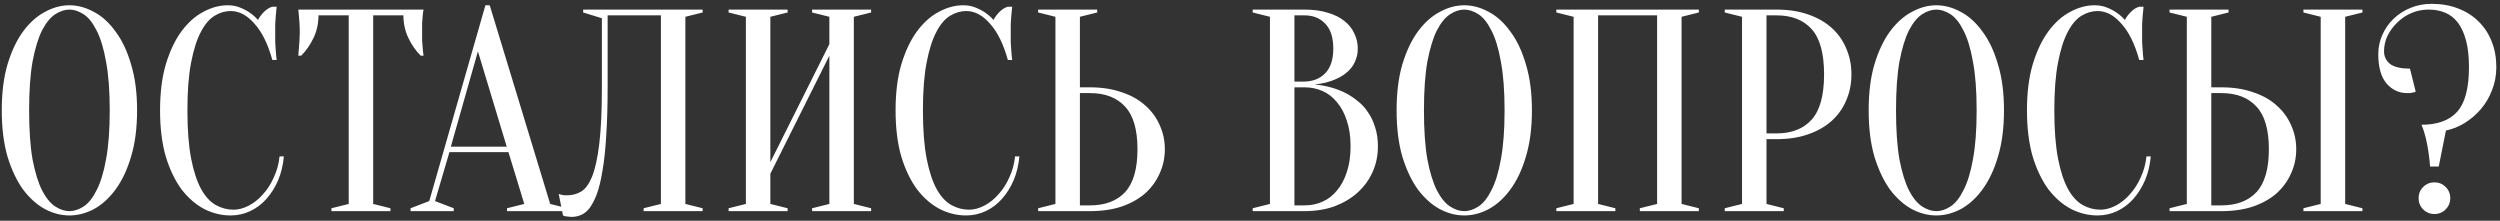 <?xml version="1.0" encoding="UTF-8"?> <svg xmlns="http://www.w3.org/2000/svg" width="521" height="46" viewBox="0 0 521 46" fill="none"><rect x="0" y="0" width="521" height="46" fill="#333333" stroke="none"/> <path d="M28.569 23C28.569 26.68 28.149 29.9 27.309 32.66C26.509 35.38 25.429 37.66 24.069 39.5C22.749 41.3 21.249 42.66 19.569 43.58C17.889 44.46 16.189 44.9 14.469 44.9C12.749 44.9 11.049 44.46 9.369 43.58C7.689 42.66 6.169 41.3 4.809 39.5C3.489 37.66 2.409 35.38 1.569 32.66C0.769 29.9 0.369 26.68 0.369 23C0.369 19.32 0.769 16.12 1.569 13.4C2.409 10.64 3.489 8.36 4.809 6.56C6.169 4.72 7.689 3.36 9.369 2.48C11.049 1.56 12.749 1.1 14.469 1.1C16.189 1.1 17.889 1.56 19.569 2.48C21.249 3.36 22.749 4.72 24.069 6.56C25.429 8.36 26.509 10.64 27.309 13.4C28.149 16.12 28.569 19.32 28.569 23ZM22.869 23C22.869 18.88 22.609 15.48 22.089 12.8C21.609 10.08 20.949 7.92 20.109 6.32C19.309 4.72 18.409 3.6 17.409 2.96C16.409 2.32 15.429 2 14.469 2C13.509 2 12.529 2.32 11.529 2.96C10.529 3.6 9.609 4.72 8.769 6.32C7.969 7.92 7.309 10.08 6.789 12.8C6.309 15.48 6.069 18.88 6.069 23C6.069 27.12 6.309 30.54 6.789 33.26C7.309 35.94 7.969 38.08 8.769 39.68C9.609 41.28 10.529 42.4 11.529 43.04C12.529 43.68 13.509 44 14.469 44C15.429 44 16.409 43.68 17.409 43.04C18.409 42.4 19.309 41.28 20.109 39.68C20.949 38.08 21.609 35.94 22.089 33.26C22.609 30.54 22.869 27.12 22.869 23ZM48.057 2.3C46.937 2.3 45.837 2.62 44.757 3.26C43.677 3.9 42.717 5.02 41.877 6.62C41.037 8.18 40.357 10.3 39.837 12.98C39.317 15.62 39.057 18.96 39.057 23C39.057 27.04 39.317 30.4 39.837 33.08C40.357 35.72 41.057 37.84 41.937 39.44C42.817 41 43.837 42.1 44.997 42.74C46.157 43.38 47.377 43.7 48.657 43.7C49.697 43.7 50.757 43.42 51.837 42.86C52.917 42.3 53.897 41.52 54.777 40.52C55.697 39.52 56.457 38.34 57.057 36.98C57.697 35.62 58.097 34.16 58.257 32.6H59.157C58.997 34.4 58.597 36.06 57.957 37.58C57.317 39.06 56.497 40.36 55.497 41.48C54.537 42.56 53.417 43.4 52.137 44C50.857 44.6 49.497 44.9 48.057 44.9C46.177 44.9 44.357 44.46 42.597 43.58C40.837 42.66 39.257 41.3 37.857 39.5C36.497 37.66 35.397 35.38 34.557 32.66C33.757 29.9 33.357 26.68 33.357 23C33.357 19.32 33.757 16.12 34.557 13.4C35.397 10.64 36.477 8.36 37.797 6.56C39.157 4.72 40.677 3.36 42.357 2.48C44.037 1.56 45.737 1.1 47.457 1.1C48.417 1.1 49.277 1.26 50.037 1.58C50.837 1.9 51.517 2.26 52.077 2.66C52.717 3.1 53.277 3.6 53.757 4.16C54.077 3.56 54.497 3 55.017 2.48C55.577 1.92 56.157 1.56 56.757 1.4H57.657C57.577 2 57.517 2.6 57.477 3.2C57.437 3.76 57.397 4.36 57.357 5C57.357 5.6 57.357 6.2 57.357 6.8C57.357 7.48 57.357 8.16 57.357 8.84C57.397 9.48 57.437 10.08 57.477 10.64C57.517 11.28 57.577 11.9 57.657 12.5H56.757C55.837 9.18 54.597 6.66 53.037 4.94C51.517 3.18 49.857 2.3 48.057 2.3ZM77.771 42.5L81.371 43.4V44H69.071V43.4L72.671 42.5V3.2H66.371C66.371 4.88 66.031 6.44 65.351 7.88C64.671 9.32 63.811 10.56 62.771 11.6H62.171C62.211 11.08 62.251 10.54 62.291 9.98C62.331 9.5 62.371 9 62.411 8.48C62.451 7.92 62.471 7.36 62.471 6.8C62.471 6.04 62.451 5.38 62.411 4.82C62.371 4.22 62.331 3.7 62.291 3.26C62.251 2.78 62.211 2.36 62.171 2H88.271C88.191 2.36 88.131 2.78 88.091 3.26C88.051 3.7 88.011 4.22 87.971 4.82C87.971 5.38 87.971 6.04 87.971 6.8C87.971 7.36 87.971 7.92 87.971 8.48C88.011 9 88.051 9.5 88.091 9.98C88.131 10.54 88.191 11.08 88.271 11.6H87.671C86.631 10.56 85.771 9.32 85.091 7.88C84.411 6.44 84.071 4.88 84.071 3.2H77.771V42.5ZM93.959 30.56H105.599L99.599 10.7L93.959 30.56ZM105.959 31.7H93.659L90.659 41.9L94.559 43.4V44H85.559V43.4L89.459 41.9L101.159 1.1H102.059L114.659 42.5L118.259 43.4V44H105.659V43.4L109.259 42.5L105.959 31.7ZM126.631 18.2C126.631 22.08 126.531 25.46 126.331 28.34C126.171 31.18 125.911 33.6 125.551 35.6C125.231 37.6 124.831 39.24 124.351 40.52C123.871 41.76 123.351 42.74 122.791 43.46C122.231 44.14 121.631 44.6 120.991 44.84C120.391 45.08 119.771 45.2 119.131 45.2C118.891 45.2 118.671 45.18 118.471 45.14C118.271 45.14 118.071 45.12 117.871 45.08C117.671 45.04 117.491 44.98 117.331 44.9L116.431 40.4C116.591 40.48 116.771 40.54 116.971 40.58C117.171 40.62 117.371 40.66 117.571 40.7C117.771 40.7 117.991 40.7 118.231 40.7C119.271 40.7 120.231 40.44 121.111 39.92C121.991 39.4 122.751 38.36 123.391 36.8C124.031 35.2 124.531 32.92 124.891 29.96C125.251 27 125.431 23.08 125.431 18.2V3.8L121.531 2.6V2H146.431V2.6L142.831 3.5V42.5L146.431 43.4V44H134.131V43.4L137.731 42.5V3.2H126.631V18.2ZM160.541 36.2V42.5L164.141 43.4V44H151.841V43.4L155.441 42.5V3.5L151.841 2.6V2H164.141V2.6L160.541 3.5V33.8L172.841 9.2V3.5L169.241 2.6V2H181.541V2.6L177.941 3.5V42.5L181.541 43.4V44H169.241V43.4L172.841 42.5V11.6L160.541 36.2ZM201.338 2.3C200.218 2.3 199.118 2.62 198.038 3.26C196.958 3.9 195.998 5.02 195.158 6.62C194.318 8.18 193.638 10.3 193.118 12.98C192.598 15.62 192.338 18.96 192.338 23C192.338 27.04 192.598 30.4 193.118 33.08C193.638 35.72 194.338 37.84 195.218 39.44C196.098 41 197.118 42.1 198.278 42.74C199.438 43.38 200.658 43.7 201.938 43.7C202.978 43.7 204.038 43.42 205.118 42.86C206.198 42.3 207.178 41.52 208.058 40.52C208.978 39.52 209.738 38.34 210.338 36.98C210.978 35.62 211.378 34.16 211.538 32.6H212.438C212.278 34.4 211.878 36.06 211.238 37.58C210.598 39.06 209.778 40.36 208.778 41.48C207.818 42.56 206.698 43.4 205.418 44C204.138 44.6 202.778 44.9 201.338 44.9C199.458 44.9 197.638 44.46 195.878 43.58C194.118 42.66 192.538 41.3 191.138 39.5C189.778 37.66 188.678 35.38 187.838 32.66C187.038 29.9 186.638 26.68 186.638 23C186.638 19.32 187.038 16.12 187.838 13.4C188.678 10.64 189.758 8.36 191.078 6.56C192.438 4.72 193.958 3.36 195.638 2.48C197.318 1.56 199.018 1.1 200.738 1.1C201.698 1.1 202.558 1.26 203.318 1.58C204.118 1.9 204.798 2.26 205.358 2.66C205.998 3.1 206.558 3.6 207.038 4.16C207.358 3.56 207.778 3 208.298 2.48C208.858 1.92 209.438 1.56 210.038 1.4H210.938C210.858 2 210.798 2.6 210.758 3.2C210.718 3.76 210.678 4.36 210.638 5C210.638 5.6 210.638 6.2 210.638 6.8C210.638 7.48 210.638 8.16 210.638 8.84C210.678 9.48 210.718 10.08 210.758 10.64C210.798 11.28 210.858 11.9 210.938 12.5H210.038C209.118 9.18 207.878 6.66 206.318 4.94C204.798 3.18 203.138 2.3 201.338 2.3ZM227.152 18.2C229.632 18.2 231.832 18.54 233.752 19.22C235.712 19.86 237.352 20.78 238.672 21.98C239.992 23.14 240.992 24.5 241.672 26.06C242.392 27.62 242.752 29.3 242.752 31.1C242.752 32.9 242.392 34.58 241.672 36.14C240.992 37.7 239.992 39.08 238.672 40.28C237.352 41.44 235.712 42.36 233.752 43.04C231.832 43.68 229.632 44 227.152 44H216.352V43.4L219.952 42.5V3.5L216.352 2.6V2H228.652V2.6L225.052 3.5V18.2H227.152ZM225.052 42.8H227.152C230.312 42.8 232.752 41.88 234.472 40.04C236.192 38.16 237.052 35.18 237.052 31.1C237.052 27.02 236.192 24.06 234.472 22.22C232.752 20.34 230.312 19.4 227.152 19.4H225.052V42.8ZM261.059 44V43.4L264.659 42.5V3.5L261.059 2.6V2H271.859C273.739 2 275.359 2.22 276.719 2.66C278.119 3.06 279.279 3.64 280.199 4.4C281.119 5.12 281.799 5.98 282.239 6.98C282.719 7.94 282.959 8.98 282.959 10.1C282.959 10.98 282.819 11.76 282.539 12.44C282.299 13.12 281.959 13.72 281.519 14.24C281.119 14.72 280.639 15.16 280.079 15.56C279.559 15.92 279.019 16.22 278.459 16.46C277.139 17.06 275.639 17.44 273.959 17.6C276.439 17.84 278.639 18.46 280.559 19.46C281.399 19.9 282.199 20.44 282.959 21.08C283.759 21.68 284.459 22.44 285.059 23.36C285.699 24.24 286.199 25.28 286.559 26.48C286.959 27.64 287.159 28.98 287.159 30.5C287.159 32.38 286.799 34.14 286.079 35.78C285.359 37.42 284.319 38.86 282.959 40.1C281.639 41.3 280.039 42.26 278.159 42.98C276.279 43.66 274.179 44 271.859 44H261.059ZM269.759 18.2V42.8H271.859C273.219 42.8 274.479 42.54 275.639 42.02C276.799 41.5 277.799 40.72 278.639 39.68C279.519 38.64 280.199 37.36 280.679 35.84C281.199 34.32 281.459 32.54 281.459 30.5C281.459 28.46 281.199 26.68 280.679 25.16C280.199 23.64 279.519 22.36 278.639 21.32C277.799 20.28 276.799 19.5 275.639 18.98C274.479 18.46 273.219 18.2 271.859 18.2H269.759ZM269.759 17H271.859C273.659 16.96 275.099 16.38 276.179 15.26C277.299 14.1 277.859 12.38 277.859 10.1C277.859 7.82 277.299 6.1 276.179 4.94C275.099 3.78 273.659 3.2 271.859 3.2H269.759V17ZM319.252 23C319.252 26.68 318.832 29.9 317.992 32.66C317.192 35.38 316.112 37.66 314.752 39.5C313.432 41.3 311.932 42.66 310.252 43.58C308.572 44.46 306.872 44.9 305.152 44.9C303.432 44.9 301.732 44.46 300.052 43.58C298.372 42.66 296.852 41.3 295.492 39.5C294.172 37.66 293.092 35.38 292.252 32.66C291.452 29.9 291.052 26.68 291.052 23C291.052 19.32 291.452 16.12 292.252 13.4C293.092 10.64 294.172 8.36 295.492 6.56C296.852 4.72 298.372 3.36 300.052 2.48C301.732 1.56 303.432 1.1 305.152 1.1C306.872 1.1 308.572 1.56 310.252 2.48C311.932 3.36 313.432 4.72 314.752 6.56C316.112 8.36 317.192 10.64 317.992 13.4C318.832 16.12 319.252 19.32 319.252 23ZM313.552 23C313.552 18.88 313.292 15.48 312.772 12.8C312.292 10.08 311.632 7.92 310.792 6.32C309.992 4.72 309.092 3.6 308.092 2.96C307.092 2.32 306.112 2 305.152 2C304.192 2 303.212 2.32 302.212 2.96C301.212 3.6 300.292 4.72 299.452 6.32C298.652 7.92 297.992 10.08 297.472 12.8C296.992 15.48 296.752 18.88 296.752 23C296.752 27.12 296.992 30.54 297.472 33.26C297.992 35.94 298.652 38.08 299.452 39.68C300.292 41.28 301.212 42.4 302.212 43.04C303.212 43.68 304.192 44 305.152 44C306.112 44 307.092 43.68 308.092 43.04C309.092 42.4 309.992 41.28 310.792 39.68C311.632 38.08 312.292 35.94 312.772 33.26C313.292 30.54 313.552 27.12 313.552 23ZM336.641 43.4V44H324.341V43.4L327.941 42.5V3.5L324.341 2.6V2H354.041V2.6L350.441 3.5V42.5L354.041 43.4V44H341.741V43.4L345.341 42.5V3.2H333.041V42.5L336.641 43.4ZM368.138 29V42.5L371.738 43.4V44H359.438V43.4L363.038 42.5V3.5L359.438 2.6V2H370.238C372.718 2 374.918 2.34 376.838 3.02C378.798 3.7 380.438 4.64 381.758 5.84C383.078 7.04 384.078 8.46 384.758 10.1C385.478 11.74 385.838 13.54 385.838 15.5C385.838 17.46 385.478 19.26 384.758 20.9C384.078 22.54 383.078 23.96 381.758 25.16C380.438 26.36 378.798 27.3 376.838 27.98C374.918 28.66 372.718 29 370.238 29H368.138ZM368.138 27.8H370.238C373.398 27.8 375.838 26.84 377.558 24.92C379.278 23 380.138 19.86 380.138 15.5C380.138 11.14 379.278 8 377.558 6.08C375.838 4.16 373.398 3.2 370.238 3.2H368.138V27.8ZM417.631 23C417.631 26.68 417.211 29.9 416.371 32.66C415.571 35.38 414.491 37.66 413.131 39.5C411.811 41.3 410.311 42.66 408.631 43.58C406.951 44.46 405.251 44.9 403.531 44.9C401.811 44.9 400.111 44.46 398.431 43.58C396.751 42.66 395.231 41.3 393.871 39.5C392.551 37.66 391.471 35.38 390.631 32.66C389.831 29.9 389.431 26.68 389.431 23C389.431 19.32 389.831 16.12 390.631 13.4C391.471 10.64 392.551 8.36 393.871 6.56C395.231 4.72 396.751 3.36 398.431 2.48C400.111 1.56 401.811 1.1 403.531 1.1C405.251 1.1 406.951 1.56 408.631 2.48C410.311 3.36 411.811 4.72 413.131 6.56C414.491 8.36 415.571 10.64 416.371 13.4C417.211 16.12 417.631 19.32 417.631 23ZM411.931 23C411.931 18.88 411.671 15.48 411.151 12.8C410.671 10.08 410.011 7.92 409.171 6.32C408.371 4.72 407.471 3.6 406.471 2.96C405.471 2.32 404.491 2 403.531 2C402.571 2 401.591 2.32 400.591 2.96C399.591 3.6 398.671 4.72 397.831 6.32C397.031 7.92 396.371 10.08 395.851 12.8C395.371 15.48 395.131 18.88 395.131 23C395.131 27.12 395.371 30.54 395.851 33.26C396.371 35.94 397.031 38.08 397.831 39.68C398.671 41.28 399.591 42.4 400.591 43.04C401.591 43.68 402.571 44 403.531 44C404.491 44 405.471 43.68 406.471 43.04C407.471 42.4 408.371 41.28 409.171 39.68C410.011 38.08 410.671 35.94 411.151 33.26C411.671 30.54 411.931 27.12 411.931 23ZM437.12 2.3C436 2.3 434.9 2.62 433.82 3.26C432.74 3.9 431.78 5.02 430.94 6.62C430.1 8.18 429.42 10.3 428.9 12.98C428.38 15.62 428.12 18.96 428.12 23C428.12 27.04 428.38 30.4 428.9 33.08C429.42 35.72 430.12 37.84 431 39.44C431.88 41 432.9 42.1 434.06 42.74C435.22 43.38 436.44 43.7 437.72 43.7C438.76 43.7 439.82 43.42 440.9 42.86C441.98 42.3 442.96 41.52 443.84 40.52C444.76 39.52 445.52 38.34 446.12 36.98C446.76 35.62 447.16 34.16 447.32 32.6H448.22C448.06 34.4 447.66 36.06 447.02 37.58C446.38 39.06 445.56 40.36 444.56 41.48C443.6 42.56 442.48 43.4 441.2 44C439.92 44.6 438.56 44.9 437.12 44.9C435.24 44.9 433.42 44.46 431.66 43.58C429.9 42.66 428.32 41.3 426.92 39.5C425.56 37.66 424.46 35.38 423.62 32.66C422.82 29.9 422.42 26.68 422.42 23C422.42 19.32 422.82 16.12 423.62 13.4C424.46 10.64 425.54 8.36 426.86 6.56C428.22 4.72 429.74 3.36 431.42 2.48C433.1 1.56 434.8 1.1 436.52 1.1C437.48 1.1 438.34 1.26 439.1 1.58C439.9 1.9 440.58 2.26 441.14 2.66C441.78 3.1 442.34 3.6 442.82 4.16C443.14 3.56 443.56 3 444.08 2.48C444.64 1.92 445.22 1.56 445.82 1.4H446.72C446.64 2 446.58 2.6 446.54 3.2C446.5 3.76 446.46 4.36 446.42 5C446.42 5.6 446.42 6.2 446.42 6.8C446.42 7.48 446.42 8.16 446.42 8.84C446.46 9.48 446.5 10.08 446.54 10.64C446.58 11.28 446.64 11.9 446.72 12.5H445.82C444.9 9.18 443.66 6.66 442.1 4.94C440.58 3.18 438.92 2.3 437.12 2.3ZM488.734 42.5L492.334 43.4V44H480.034V43.4L483.634 42.5V3.5L480.034 2.6V2H492.334V2.6L488.734 3.5V42.5ZM462.934 18.2C465.414 18.2 467.614 18.54 469.534 19.22C471.494 19.86 473.134 20.78 474.454 21.98C475.774 23.14 476.774 24.5 477.454 26.06C478.174 27.62 478.534 29.3 478.534 31.1C478.534 32.9 478.174 34.58 477.454 36.14C476.774 37.7 475.774 39.08 474.454 40.28C473.134 41.44 471.494 42.36 469.534 43.04C467.614 43.68 465.414 44 462.934 44H452.134V43.4L455.734 42.5V3.5L452.134 2.6V2H464.434V2.6L460.834 3.5V18.2H462.934ZM460.834 42.8H462.934C466.094 42.8 468.534 41.88 470.254 40.04C471.974 38.16 472.834 35.18 472.834 31.1C472.834 27.02 471.974 24.06 470.254 22.22C468.534 20.34 466.094 19.4 462.934 19.4H460.834V42.8ZM504.034 41.3C504.034 40.38 504.354 39.6 504.994 38.96C505.634 38.32 506.414 38 507.334 38C508.254 38 509.034 38.32 509.674 38.96C510.314 39.6 510.634 40.38 510.634 41.3C510.634 42.22 510.314 43 509.674 43.64C509.034 44.28 508.254 44.6 507.334 44.6C506.414 44.6 505.634 44.28 504.994 43.64C504.354 43 504.034 42.22 504.034 41.3ZM520.234 14C520.234 15.72 519.934 17.32 519.334 18.8C518.774 20.28 517.994 21.6 516.994 22.76C516.034 23.88 514.914 24.84 513.634 25.64C512.394 26.4 511.094 26.92 509.734 27.2L508.234 34.7H506.434C506.354 33.66 506.234 32.62 506.074 31.58C505.954 30.7 505.774 29.76 505.534 28.76C505.294 27.76 504.994 26.84 504.634 26C507.954 26 510.434 25.1 512.074 23.3C513.714 21.46 514.534 18.36 514.534 14C514.534 11.84 514.334 10 513.934 8.48C513.534 6.96 512.974 5.72 512.254 4.76C511.534 3.8 510.654 3.1 509.614 2.66C508.574 2.22 507.414 2 506.134 2C504.854 2 503.654 2.24 502.534 2.72C501.414 3.2 500.434 3.86 499.594 4.7C498.754 5.5 498.074 6.42 497.554 7.46C497.074 8.5 496.834 9.58 496.834 10.7C496.834 11.74 497.234 12.6 498.034 13.28C498.874 13.96 500.274 14.3 502.234 14.3L503.434 19.1C503.274 19.18 503.094 19.24 502.894 19.28C502.694 19.32 502.474 19.36 502.234 19.4C502.034 19.4 501.834 19.4 501.634 19.4C499.954 19.4 498.534 18.74 497.374 17.42C496.214 16.06 495.634 14.02 495.634 11.3C495.634 9.86 495.914 8.52 496.474 7.28C497.034 6 497.814 4.88 498.814 3.92C499.814 2.96 500.994 2.2 502.354 1.64C503.714 1.08 505.174 0.8 506.734 0.8C508.774 0.8 510.614 1.12 512.254 1.76C513.934 2.4 515.354 3.3 516.514 4.46C517.714 5.62 518.634 7.02 519.274 8.66C519.914 10.26 520.234 12.04 520.234 14Z" fill="white"></path> </svg> 